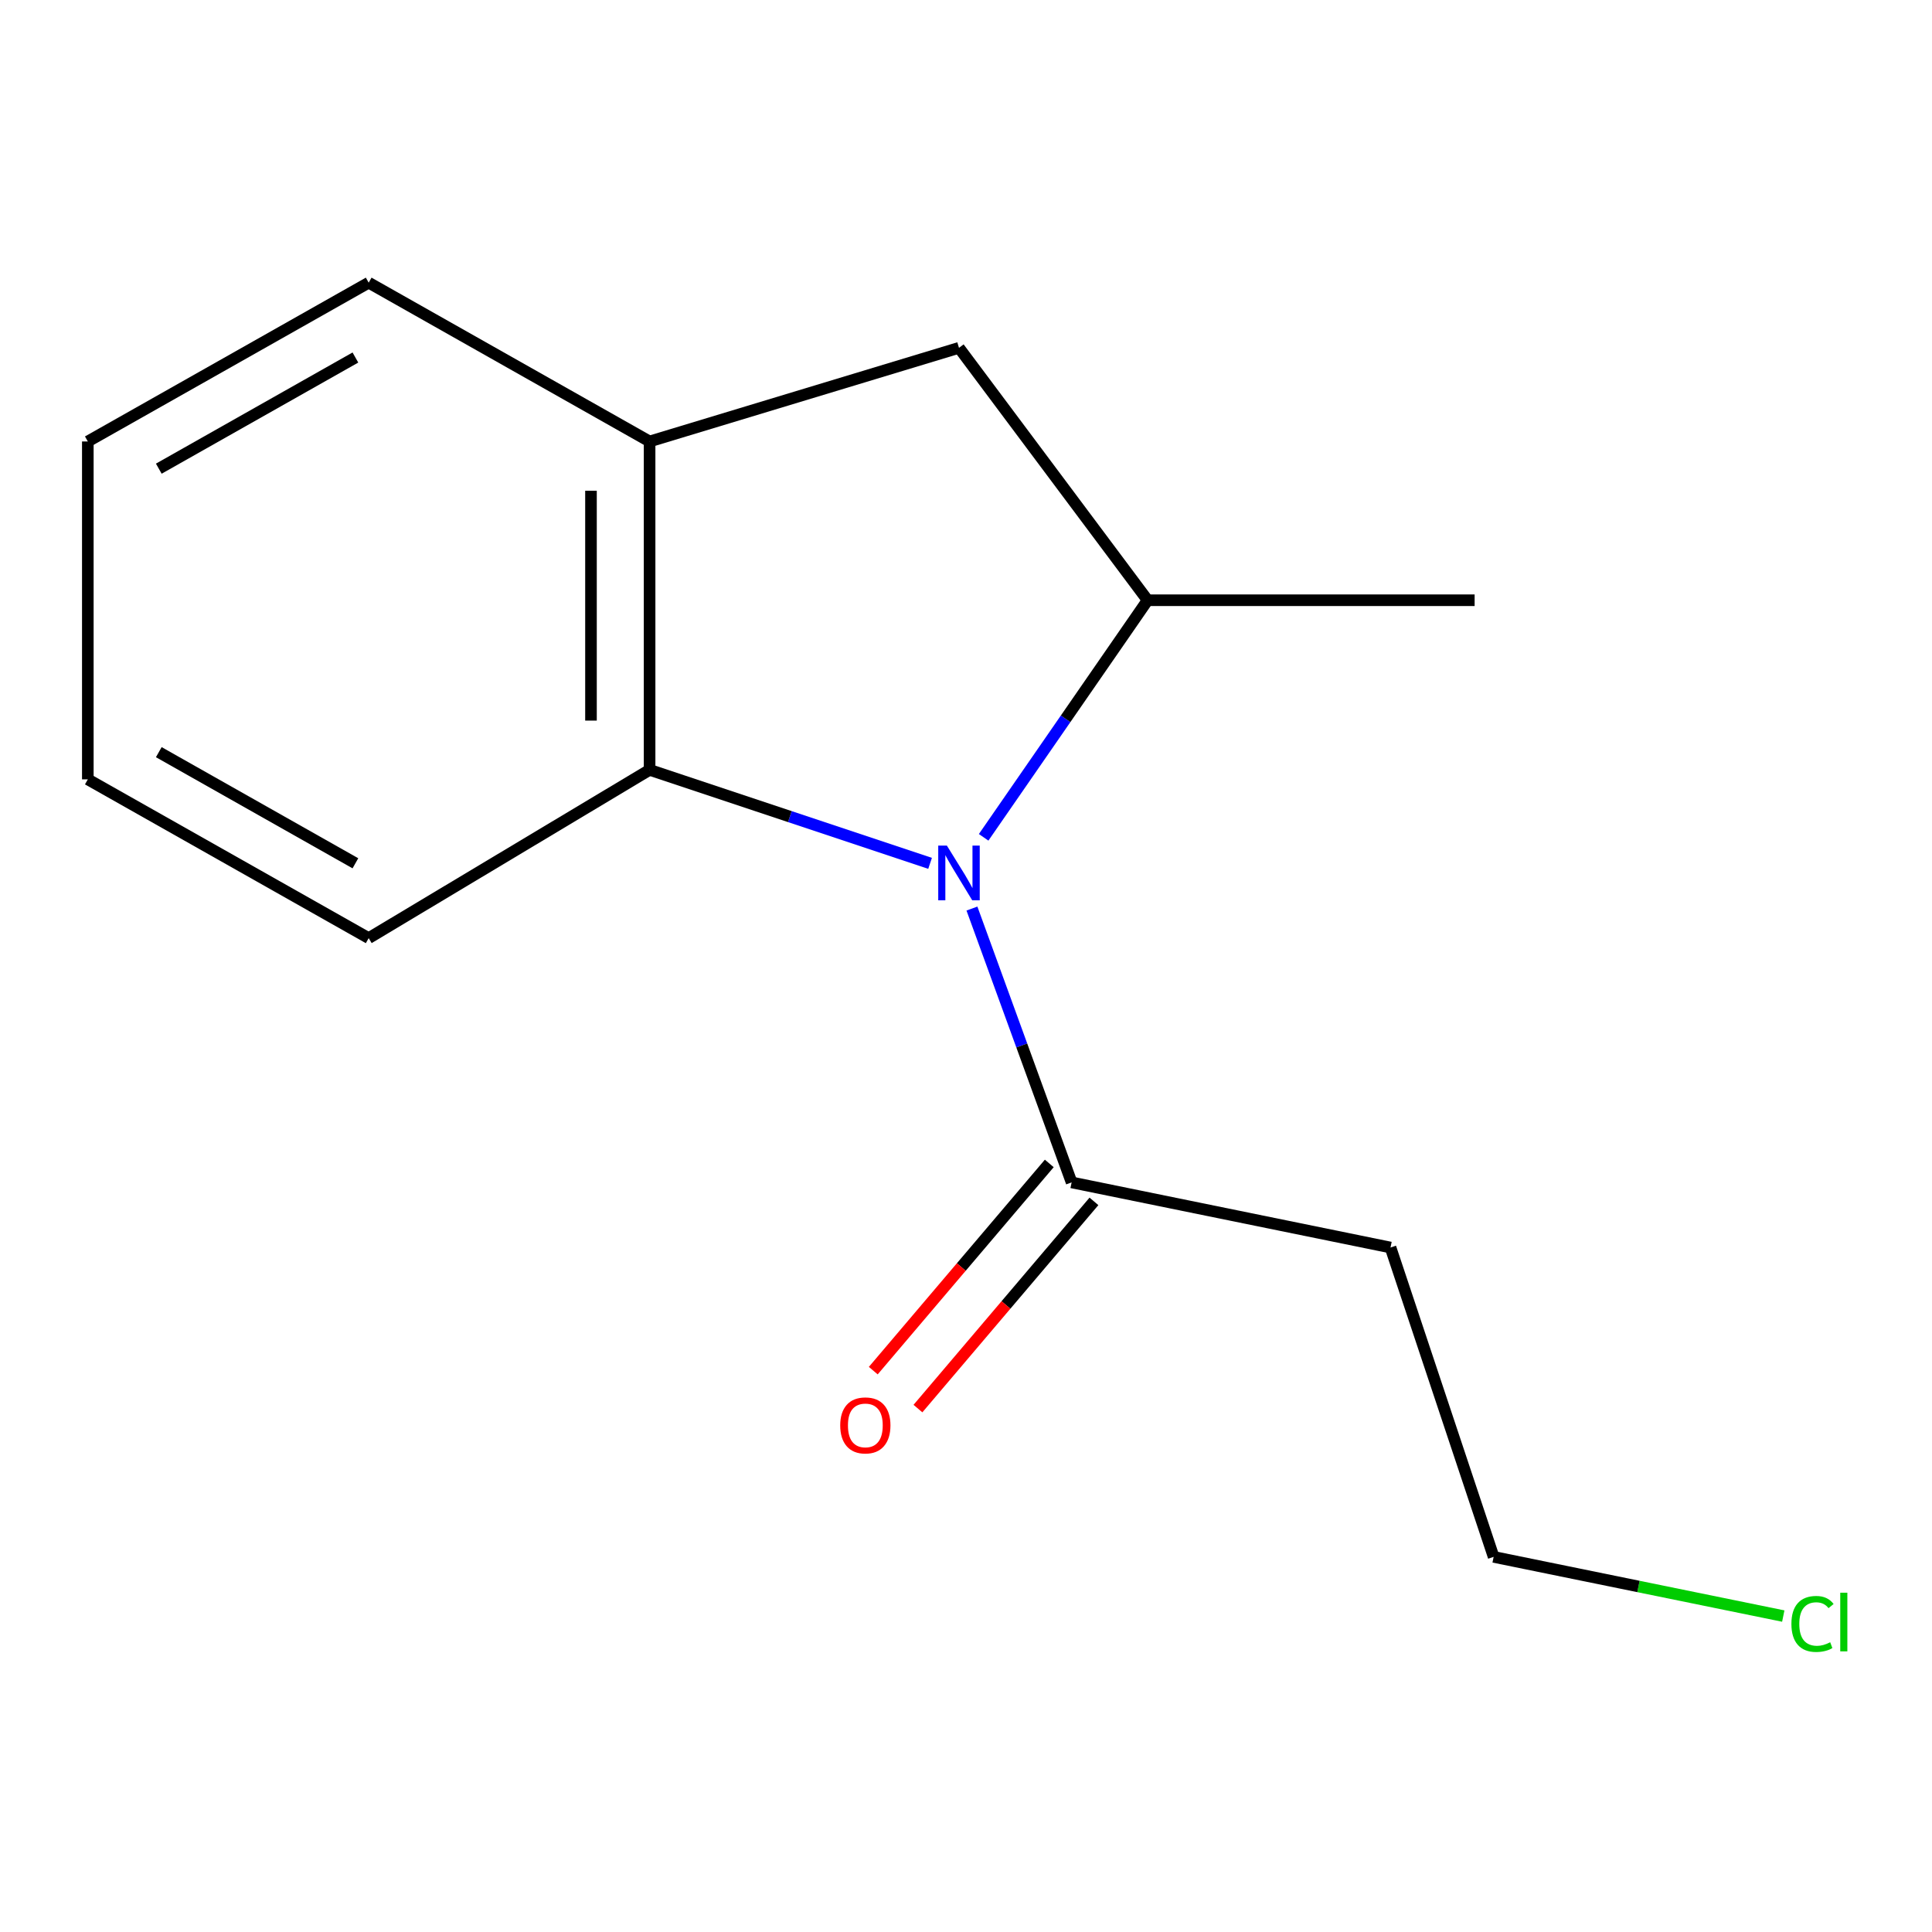 <?xml version='1.0' encoding='iso-8859-1'?>
<svg version='1.1' baseProfile='full'
              xmlns='http://www.w3.org/2000/svg'
                      xmlns:rdkit='http://www.rdkit.org/xml'
                      xmlns:xlink='http://www.w3.org/1999/xlink'
                  xml:space='preserve'
width='1000px' height='1000px' viewBox='0 0 1000 1000'>
<!-- END OF HEADER -->
<rect style='opacity:1.0;fill:#FFFFFF;stroke:none' width='1000' height='1000' x='0' y='0'> </rect>
<path class='bond-0' d='M 509.131,433.399 L 551.567,372.042' style='fill:none;fill-rule:evenodd;stroke:#0000FF;stroke-width:6px;stroke-linecap:butt;stroke-linejoin:miter;stroke-opacity:1' />
<path class='bond-0' d='M 551.567,372.042 L 594.002,310.685' style='fill:none;fill-rule:evenodd;stroke:#000000;stroke-width:6px;stroke-linecap:butt;stroke-linejoin:miter;stroke-opacity:1' />
<path class='bond-1' d='M 481.41,446.864 L 408.819,422.669' style='fill:none;fill-rule:evenodd;stroke:#0000FF;stroke-width:6px;stroke-linecap:butt;stroke-linejoin:miter;stroke-opacity:1' />
<path class='bond-1' d='M 408.819,422.669 L 336.228,398.475' style='fill:none;fill-rule:evenodd;stroke:#000000;stroke-width:6px;stroke-linecap:butt;stroke-linejoin:miter;stroke-opacity:1' />
<path class='bond-2' d='M 503.075,470.271 L 528.871,541.14' style='fill:none;fill-rule:evenodd;stroke:#0000FF;stroke-width:6px;stroke-linecap:butt;stroke-linejoin:miter;stroke-opacity:1' />
<path class='bond-2' d='M 528.871,541.14 L 554.666,612.009' style='fill:none;fill-rule:evenodd;stroke:#000000;stroke-width:6px;stroke-linecap:butt;stroke-linejoin:miter;stroke-opacity:1' />
<path class='bond-4' d='M 594.002,310.685 L 496.37,180.037' style='fill:none;fill-rule:evenodd;stroke:#000000;stroke-width:6px;stroke-linecap:butt;stroke-linejoin:miter;stroke-opacity:1' />
<path class='bond-8' d='M 594.002,310.685 L 763.262,310.685' style='fill:none;fill-rule:evenodd;stroke:#000000;stroke-width:6px;stroke-linecap:butt;stroke-linejoin:miter;stroke-opacity:1' />
<path class='bond-3' d='M 336.228,398.475 L 336.228,228.507' style='fill:none;fill-rule:evenodd;stroke:#000000;stroke-width:6px;stroke-linecap:butt;stroke-linejoin:miter;stroke-opacity:1' />
<path class='bond-3' d='M 305.892,372.98 L 305.892,254.002' style='fill:none;fill-rule:evenodd;stroke:#000000;stroke-width:6px;stroke-linecap:butt;stroke-linejoin:miter;stroke-opacity:1' />
<path class='bond-9' d='M 336.228,398.475 L 190.833,485.574' style='fill:none;fill-rule:evenodd;stroke:#000000;stroke-width:6px;stroke-linecap:butt;stroke-linejoin:miter;stroke-opacity:1' />
<path class='bond-5' d='M 554.666,612.009 L 719.729,645.716' style='fill:none;fill-rule:evenodd;stroke:#000000;stroke-width:6px;stroke-linecap:butt;stroke-linejoin:miter;stroke-opacity:1' />
<path class='bond-6' d='M 543.106,602.189 L 497.555,655.814' style='fill:none;fill-rule:evenodd;stroke:#000000;stroke-width:6px;stroke-linecap:butt;stroke-linejoin:miter;stroke-opacity:1' />
<path class='bond-6' d='M 497.555,655.814 L 452.005,709.439' style='fill:none;fill-rule:evenodd;stroke:#FF0000;stroke-width:6px;stroke-linecap:butt;stroke-linejoin:miter;stroke-opacity:1' />
<path class='bond-6' d='M 566.227,621.828 L 520.676,675.454' style='fill:none;fill-rule:evenodd;stroke:#000000;stroke-width:6px;stroke-linecap:butt;stroke-linejoin:miter;stroke-opacity:1' />
<path class='bond-6' d='M 520.676,675.454 L 475.126,729.079' style='fill:none;fill-rule:evenodd;stroke:#FF0000;stroke-width:6px;stroke-linecap:butt;stroke-linejoin:miter;stroke-opacity:1' />
<path class='bond-10' d='M 336.228,228.507 L 190.833,146.313' style='fill:none;fill-rule:evenodd;stroke:#000000;stroke-width:6px;stroke-linecap:butt;stroke-linejoin:miter;stroke-opacity:1' />
<path class='bond-14' d='M 336.228,228.507 L 496.37,180.037' style='fill:none;fill-rule:evenodd;stroke:#000000;stroke-width:6px;stroke-linecap:butt;stroke-linejoin:miter;stroke-opacity:1' />
<path class='bond-11' d='M 719.729,645.716 L 773.104,805.841' style='fill:none;fill-rule:evenodd;stroke:#000000;stroke-width:6px;stroke-linecap:butt;stroke-linejoin:miter;stroke-opacity:1' />
<path class='bond-7' d='M 923.019,836.473 L 848.062,821.157' style='fill:none;fill-rule:evenodd;stroke:#00CC00;stroke-width:6px;stroke-linecap:butt;stroke-linejoin:miter;stroke-opacity:1' />
<path class='bond-7' d='M 848.062,821.157 L 773.104,805.841' style='fill:none;fill-rule:evenodd;stroke:#000000;stroke-width:6px;stroke-linecap:butt;stroke-linejoin:miter;stroke-opacity:1' />
<path class='bond-12' d='M 190.833,485.574 L 45.455,403.396' style='fill:none;fill-rule:evenodd;stroke:#000000;stroke-width:6px;stroke-linecap:butt;stroke-linejoin:miter;stroke-opacity:1' />
<path class='bond-12' d='M 183.954,446.838 L 82.189,389.314' style='fill:none;fill-rule:evenodd;stroke:#000000;stroke-width:6px;stroke-linecap:butt;stroke-linejoin:miter;stroke-opacity:1' />
<path class='bond-15' d='M 190.833,146.313 L 45.455,228.507' style='fill:none;fill-rule:evenodd;stroke:#000000;stroke-width:6px;stroke-linecap:butt;stroke-linejoin:miter;stroke-opacity:1' />
<path class='bond-15' d='M 183.957,185.05 L 82.192,242.586' style='fill:none;fill-rule:evenodd;stroke:#000000;stroke-width:6px;stroke-linecap:butt;stroke-linejoin:miter;stroke-opacity:1' />
<path class='bond-13' d='M 45.455,403.396 L 45.455,228.507' style='fill:none;fill-rule:evenodd;stroke:#000000;stroke-width:6px;stroke-linecap:butt;stroke-linejoin:miter;stroke-opacity:1' />
<path  class='atom-0' d='M 490.11 437.69
L 499.39 452.69
Q 500.31 454.17, 501.79 456.85
Q 503.27 459.53, 503.35 459.69
L 503.35 437.69
L 507.11 437.69
L 507.11 466.01
L 503.23 466.01
L 493.27 449.61
Q 492.11 447.69, 490.87 445.49
Q 489.67 443.29, 489.31 442.61
L 489.31 466.01
L 485.63 466.01
L 485.63 437.69
L 490.11 437.69
' fill='#0000FF'/>
<path  class='atom-7' d='M 434.899 737.782
Q 434.899 730.982, 438.259 727.182
Q 441.619 723.382, 447.899 723.382
Q 454.179 723.382, 457.539 727.182
Q 460.899 730.982, 460.899 737.782
Q 460.899 744.662, 457.499 748.582
Q 454.099 752.462, 447.899 752.462
Q 441.659 752.462, 438.259 748.582
Q 434.899 744.702, 434.899 737.782
M 447.899 749.262
Q 452.219 749.262, 454.539 746.382
Q 456.899 743.462, 456.899 737.782
Q 456.899 732.222, 454.539 729.422
Q 452.219 726.582, 447.899 726.582
Q 443.579 726.582, 441.219 729.382
Q 438.899 732.182, 438.899 737.782
Q 438.899 743.502, 441.219 746.382
Q 443.579 749.262, 447.899 749.262
' fill='#FF0000'/>
<path  class='atom-8' d='M 927.231 840.545
Q 927.231 833.505, 930.511 829.825
Q 933.831 826.105, 940.111 826.105
Q 945.951 826.105, 949.071 830.225
L 946.431 832.385
Q 944.151 829.385, 940.111 829.385
Q 935.831 829.385, 933.551 832.265
Q 931.311 835.105, 931.311 840.545
Q 931.311 846.145, 933.631 849.025
Q 935.991 851.905, 940.551 851.905
Q 943.671 851.905, 947.311 850.025
L 948.431 853.025
Q 946.951 853.985, 944.711 854.545
Q 942.471 855.105, 939.991 855.105
Q 933.831 855.105, 930.511 851.345
Q 927.231 847.585, 927.231 840.545
' fill='#00CC00'/>
<path  class='atom-8' d='M 952.511 824.385
L 956.191 824.385
L 956.191 854.745
L 952.511 854.745
L 952.511 824.385
' fill='#00CC00'/>
</svg>
